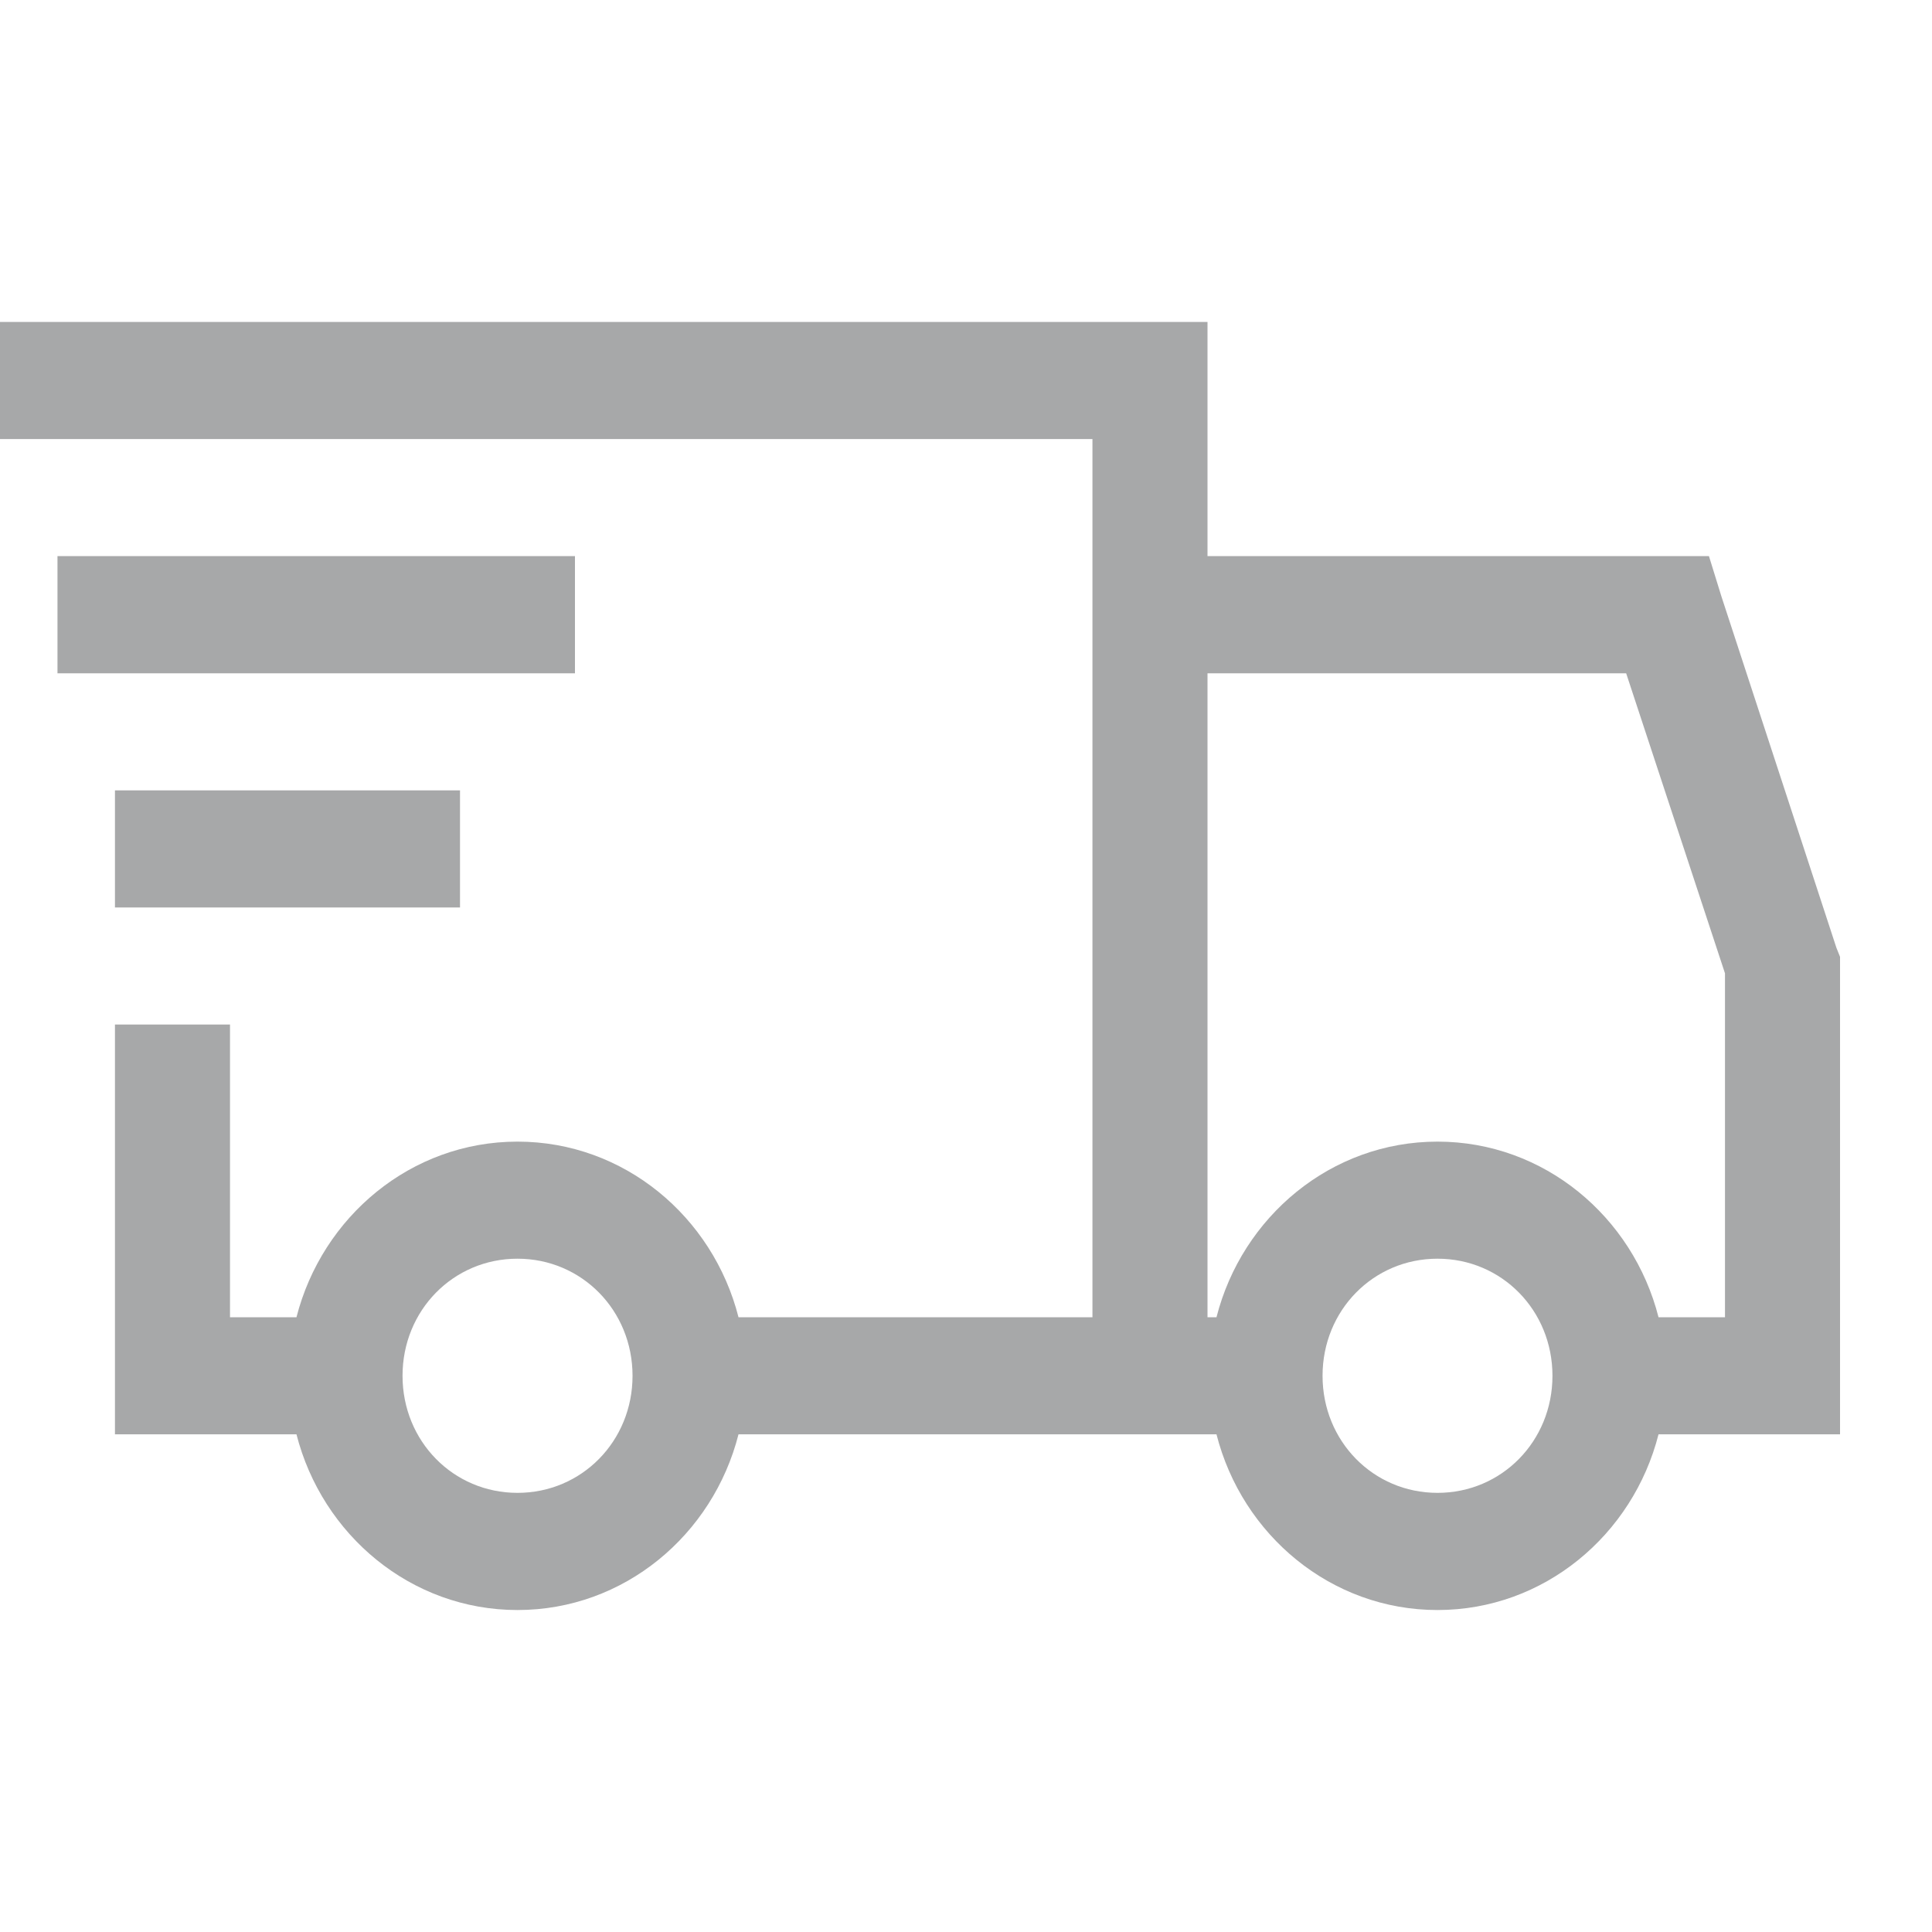 <svg width="20" height="20" viewBox="0 0 20 20" fill="none" xmlns="http://www.w3.org/2000/svg">
<path d="M0 3.333V4.545H11.309V13.636H7.645C7.38 12.595 6.46 11.818 5.357 11.818C4.255 11.818 3.335 12.595 3.069 13.636H2.381V10.606H1.19V14.848H3.069C3.335 15.89 4.255 16.667 5.357 16.667C6.46 16.667 7.38 15.89 7.645 14.848H12.593C12.858 15.89 13.779 16.667 14.881 16.667C15.983 16.667 16.904 15.89 17.169 14.848H19.048V9.905L19.01 9.81L17.82 6.174L17.691 5.757H12.5V3.333H0ZM0.595 5.757V6.97H5.952V5.757H0.595ZM12.5 6.97H16.834L17.857 10.076V13.636H17.169C16.904 12.595 15.983 11.818 14.881 11.818C13.779 11.818 12.858 12.595 12.593 13.636H12.5V6.97ZM1.19 8.182V9.394H4.762V8.182H1.19ZM5.357 13.03C6.022 13.03 6.548 13.565 6.548 14.242C6.548 14.919 6.022 15.454 5.357 15.454C4.692 15.454 4.167 14.919 4.167 14.242C4.167 13.565 4.692 13.03 5.357 13.03ZM14.881 13.03C15.546 13.03 16.071 13.565 16.071 14.242C16.071 14.919 15.546 15.454 14.881 15.454C14.216 15.454 13.691 14.919 13.691 14.242C13.691 13.565 14.216 13.03 14.881 13.03Z" fill="#A7A8A9"/>
</svg>
